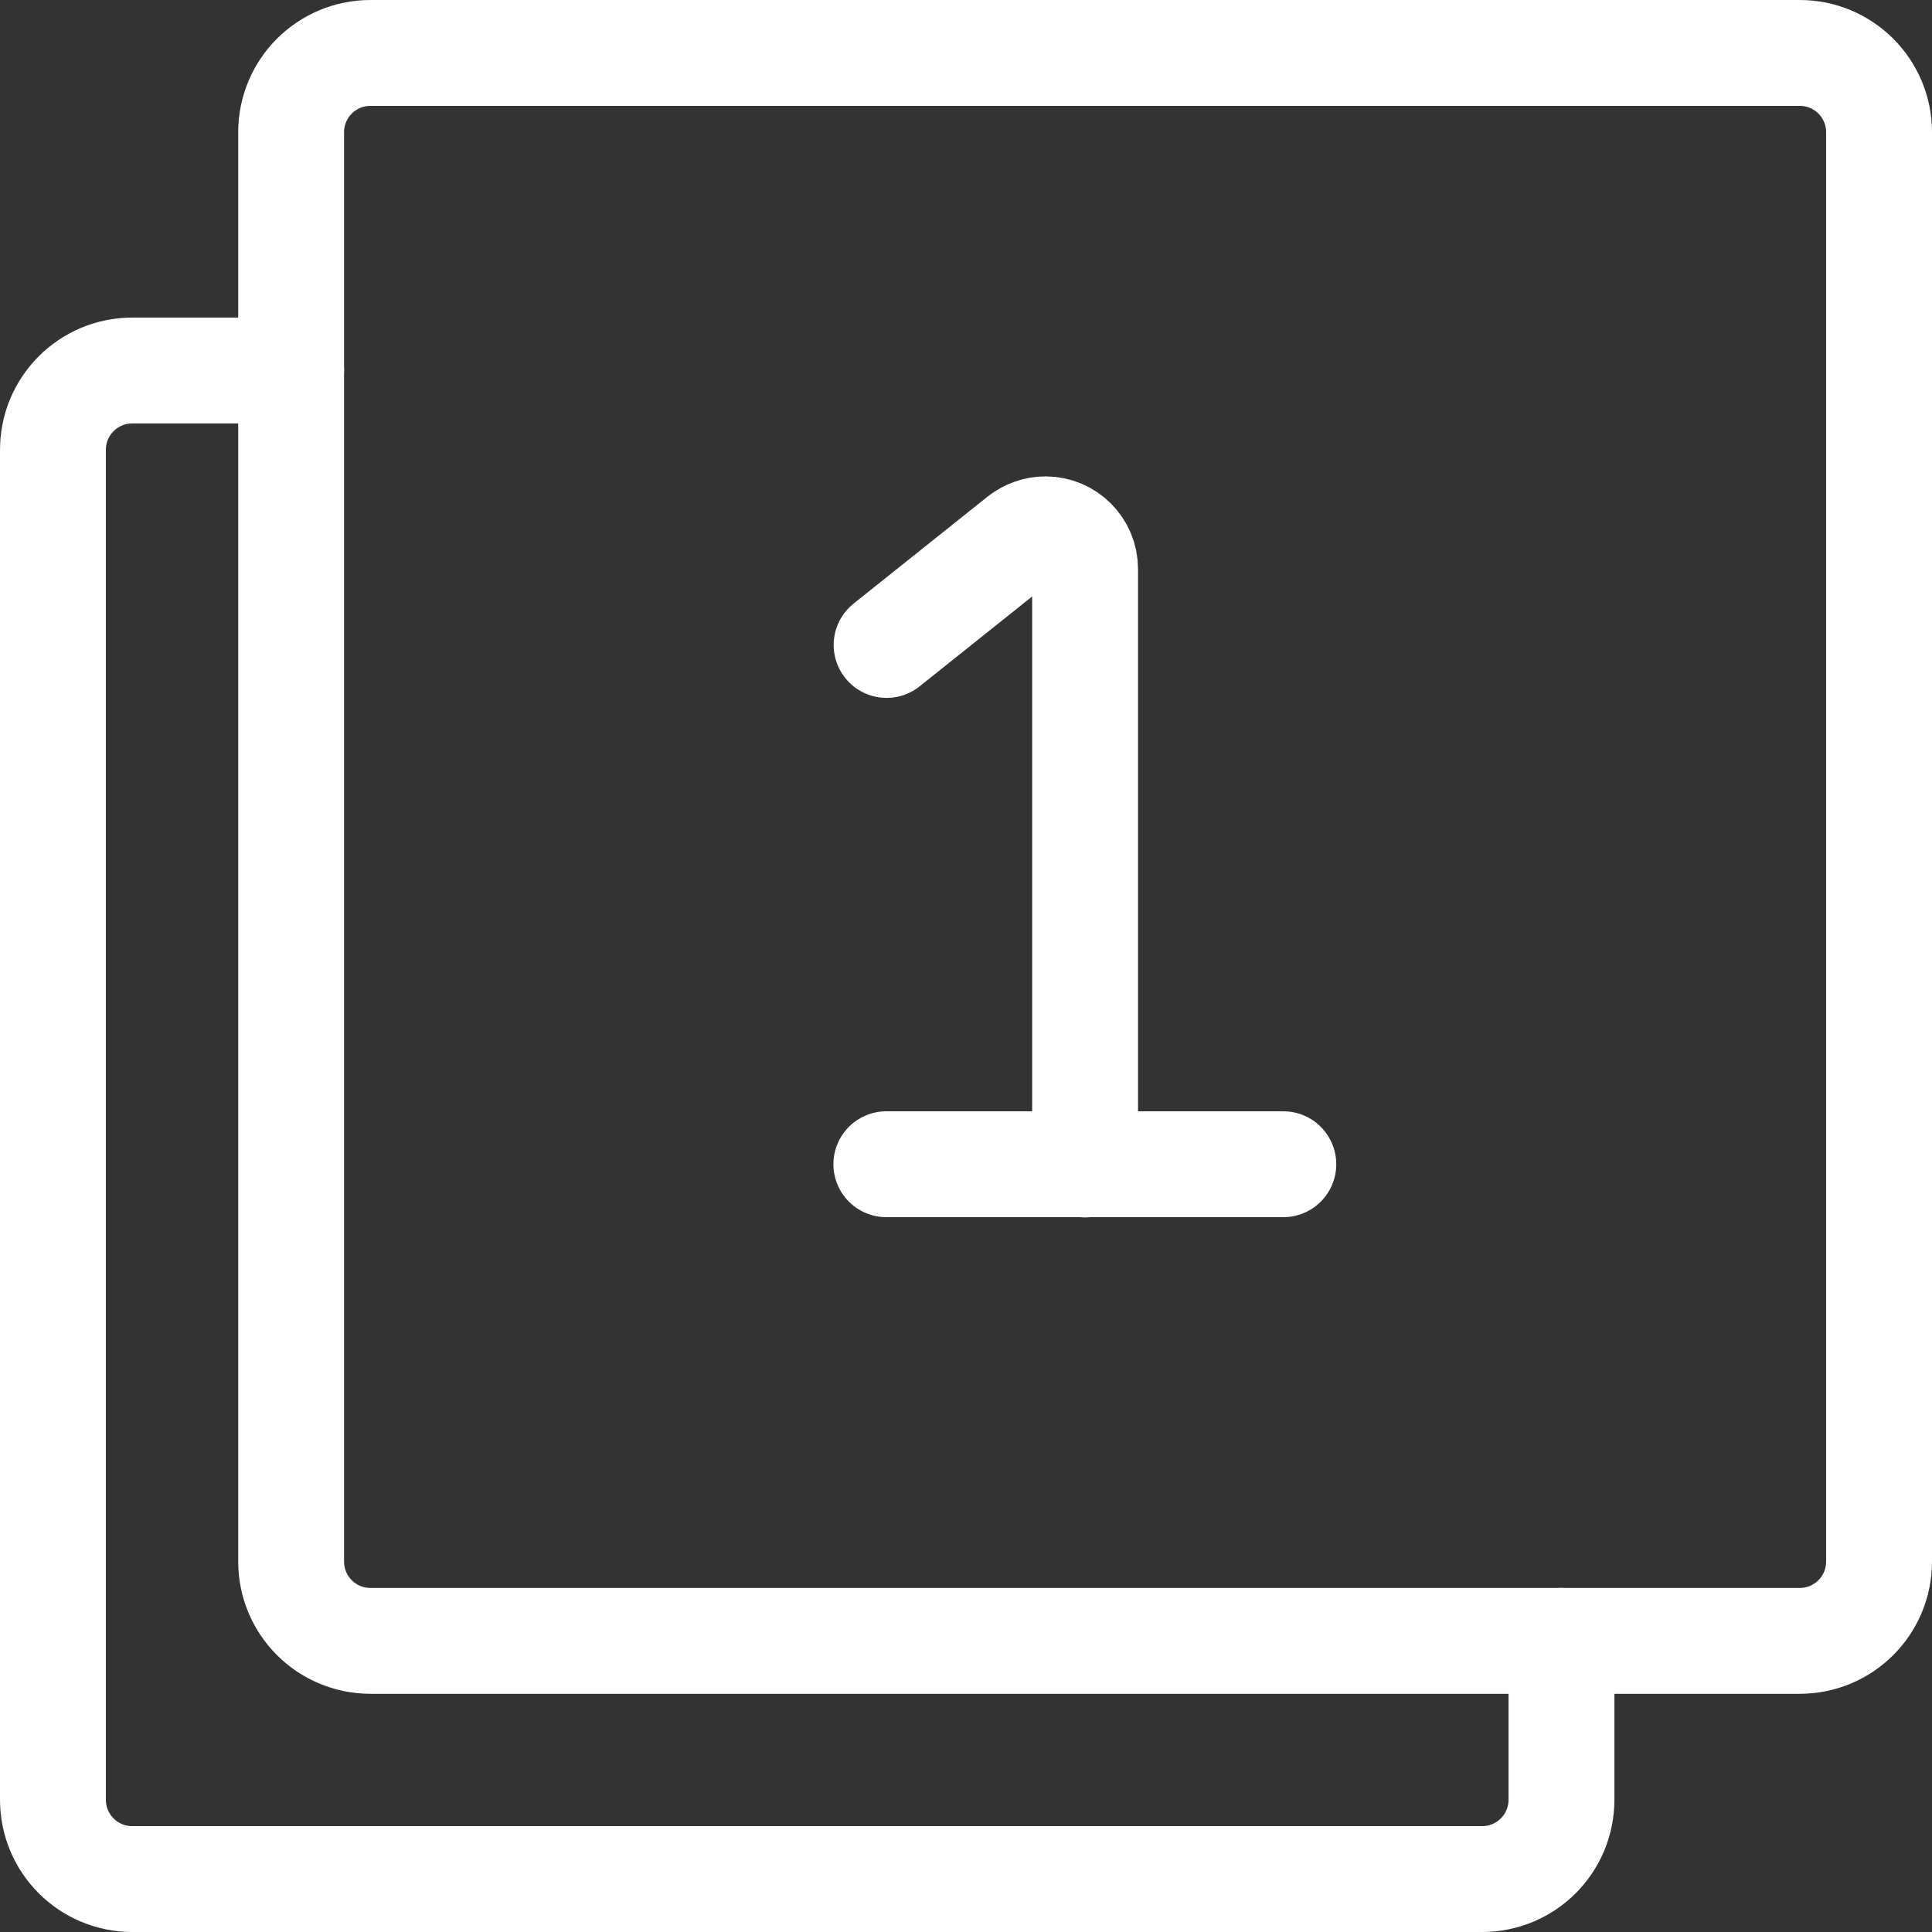 <?xml version="1.0" encoding="UTF-8"?> <svg xmlns="http://www.w3.org/2000/svg" id="Layer_2" viewBox="0 0 73 73"><rect x="0" y="0" width="73" height="73" fill="#333333" stroke="none"/><defs><style>.cls-1{fill:none;stroke:#fff;stroke-linecap:round;stroke-linejoin:round;stroke-width:4px;}</style></defs><g id="Layer_1-2"><path class="cls-1" d="M71,5c0-1.66-1.34-3-3-3H14c-1.66,0-3,1.34-3,3v54c0,1.66,1.34,3,3,3h54c1.66,0,3-1.34,3-3V5Z"></path><path class="cls-1" d="M11,14h-6c-1.66,0-3,1.34-3,3v51c0,1.66,1.34,3,3,3h51c1.66,0,3-1.34,3-3v-6"></path><path class="cls-1" d="M33.49,43.99h15"></path><path class="cls-1" d="M41,44v-22.5c0-.83-.67-1.5-1.5-1.5-.34,0-.67.12-.94.33l-5.06,4.04"></path></g></svg> 